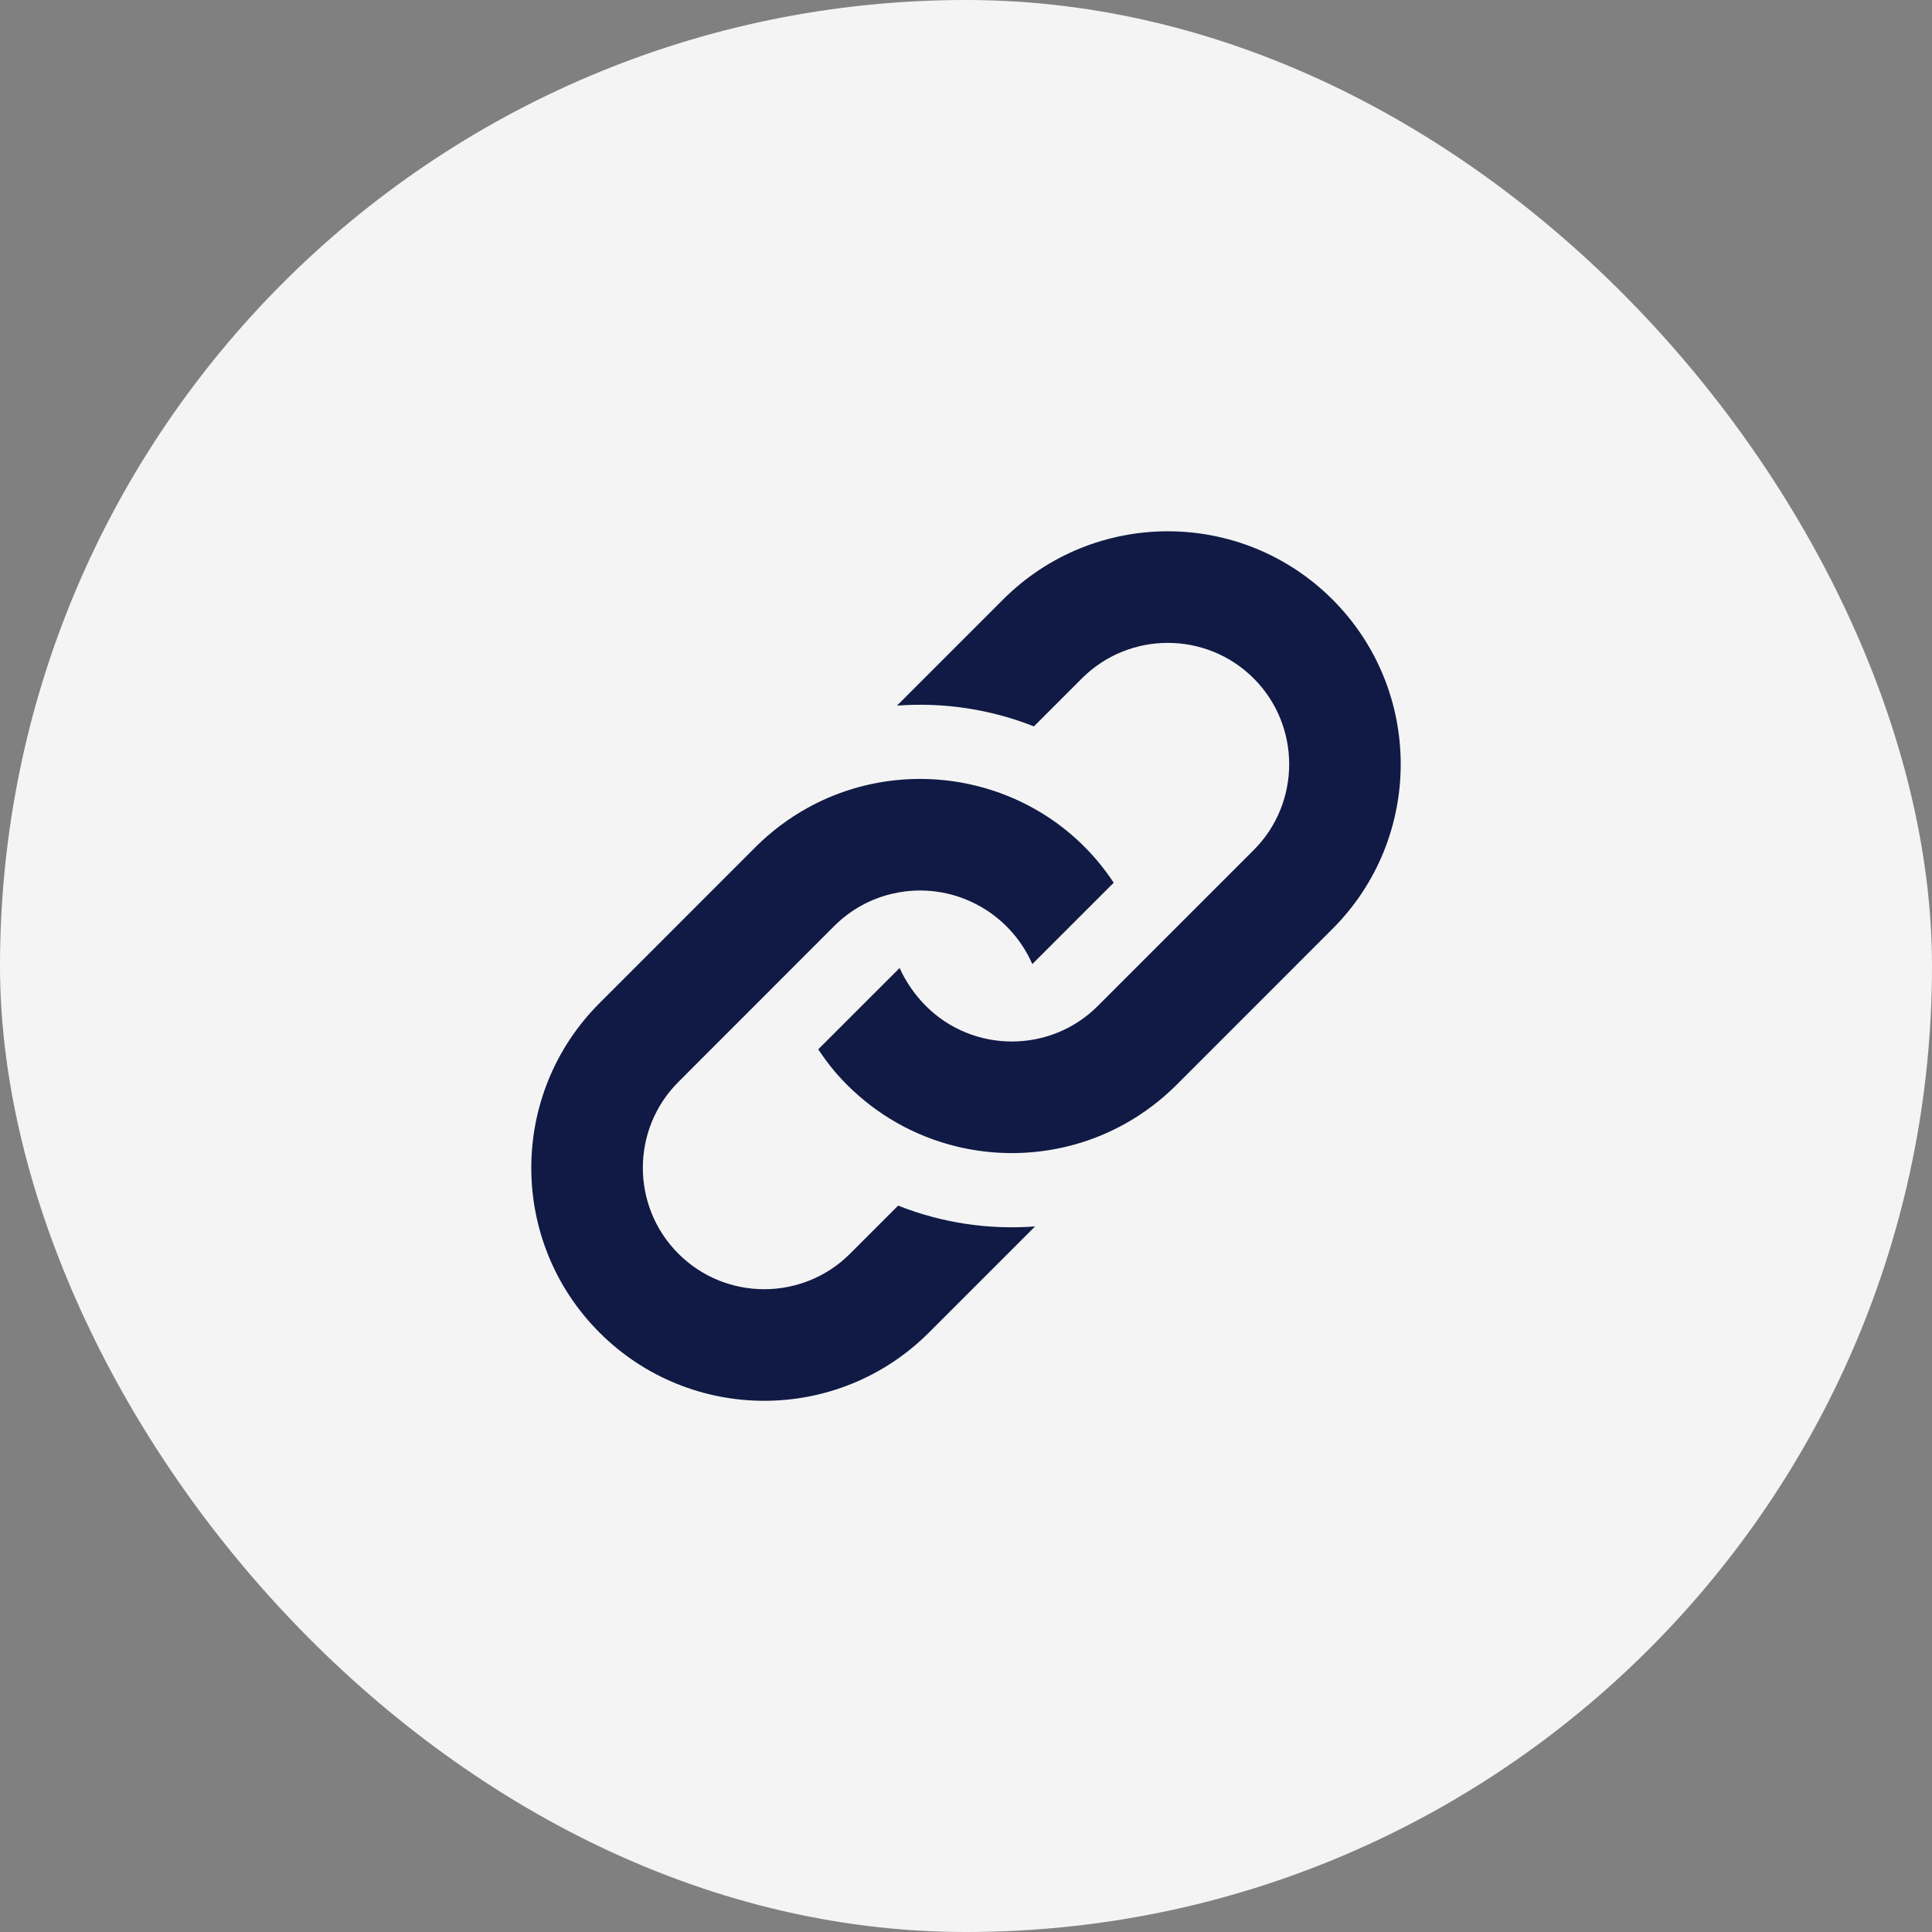 <svg width="40" height="40" viewBox="0 0 40 40" fill="none" xmlns="http://www.w3.org/2000/svg">
<rect x="0" y="0" width="40" height="40" fill="#808080" stroke="none"/>
<rect width="40" height="40" rx="20" fill="#F4F4F4"/>
<path d="M15.641 17.539C15.97 17.21 16.335 16.939 16.724 16.724C18.889 15.531 21.666 16.165 23.058 18.276L21.373 19.96C20.89 18.858 19.691 18.231 18.498 18.498C18.048 18.598 17.622 18.823 17.273 19.171L14.045 22.401C13.064 23.381 13.064 24.976 14.045 25.956C15.025 26.937 16.62 26.937 17.6 25.956L18.595 24.961C19.5 25.32 20.471 25.464 21.43 25.392L19.233 27.589C17.349 29.473 14.296 29.473 12.412 27.589C10.529 25.706 10.529 22.652 12.412 20.769L15.641 17.539ZM20.768 12.412L18.571 14.609C19.529 14.537 20.5 14.681 21.406 15.039L22.4 14.045C23.381 13.065 24.975 13.065 25.956 14.045C26.936 15.025 26.936 16.62 25.956 17.6L22.727 20.829C21.743 21.812 20.146 21.804 19.171 20.829C18.944 20.602 18.748 20.319 18.626 20.041L16.941 21.725C17.118 21.993 17.302 22.225 17.538 22.461C18.147 23.07 18.923 23.524 19.816 23.739C20.972 24.017 22.211 23.864 23.276 23.276C23.664 23.062 24.029 22.79 24.359 22.461L27.587 19.232C29.471 17.349 29.471 14.295 27.588 12.412C25.704 10.529 22.651 10.529 20.768 12.412Z" fill="#101A44"/>
</svg>
